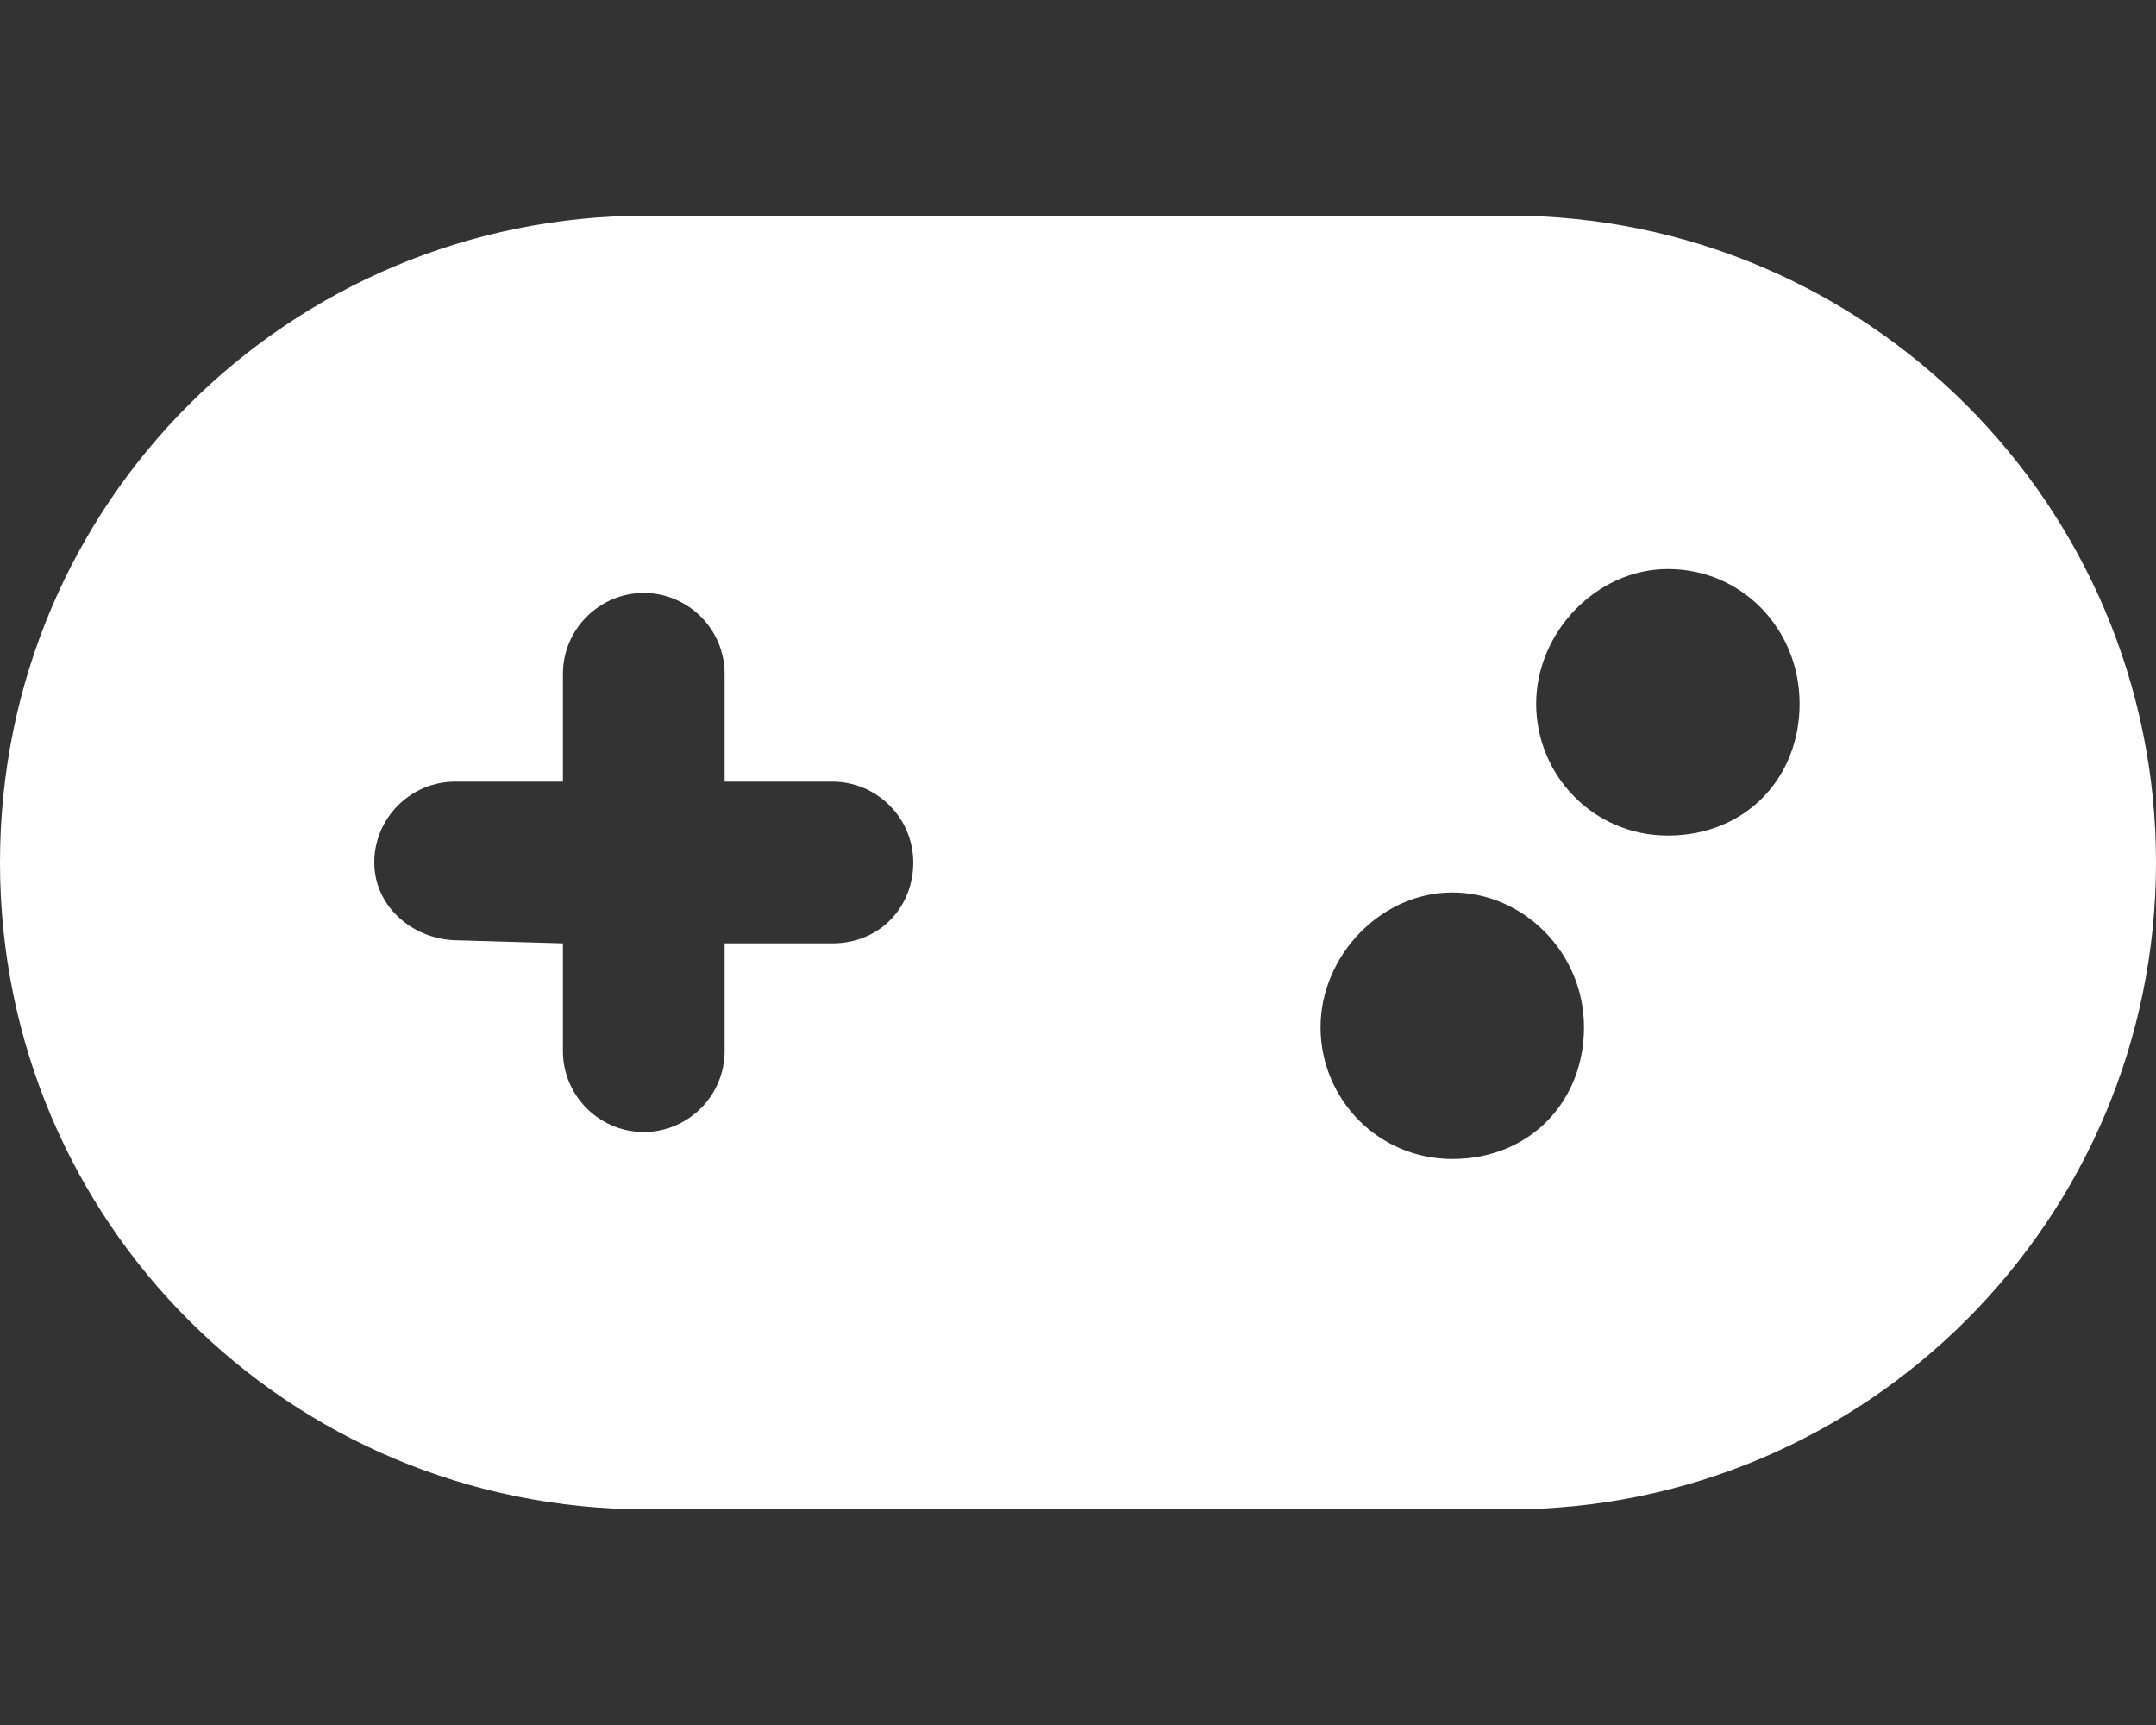 <?xml version="1.0" encoding="utf-8"?>
<!-- Generator: Adobe Illustrator 26.0.3, SVG Export Plug-In . SVG Version: 6.00 Build 0)  -->
<svg version="1.1" id="Layer_1" xmlns="http://www.w3.org/2000/svg" xmlns:xlink="http://www.w3.org/1999/xlink" x="0px" y="0px"
	 viewBox="0 0 640 512" style="enable-background:new 0 0 640 512;" xml:space="preserve">
<rect x="0" y="0" width="640" height="512" fill="#333333" stroke="none"/>
<style type="text/css">
	.st0{fill:#FFFFFF;}
</style>
<path class="st0" d="M448,64H192C86,64,0,149.1,0,256s86,192,192,192h256c106,0,192-86,192-192S554,64,448,64z M247.1,280h-32v32
	c0,13.2-10.8,24-24,24s-24-10.8-24-24v-32l-31.1-0.9c-13.2,0-24.9-9.9-24.9-23.1c0-13.2,10.8-24,24-24l32,0v-32
	c0-13.2,10.8-24,24-24s24,10.8,24,24v32h32c13.2,0,24,10.8,24,24C271.1,269.2,261.2,280,247.1,280z M431.1,344
	c-22.1,0-39.1-17.9-39.1-39.1s17.9-40,39.1-40s39.1,17.9,39.1,40S454.1,344,431.1,344z M495.1,248c-22.1,0-39.1-17.9-39.1-39.1
	s17.9-40,39.1-40c22.1,0,39.1,17.9,39.1,40S518.1,248,495.1,248z"/>
</svg>
